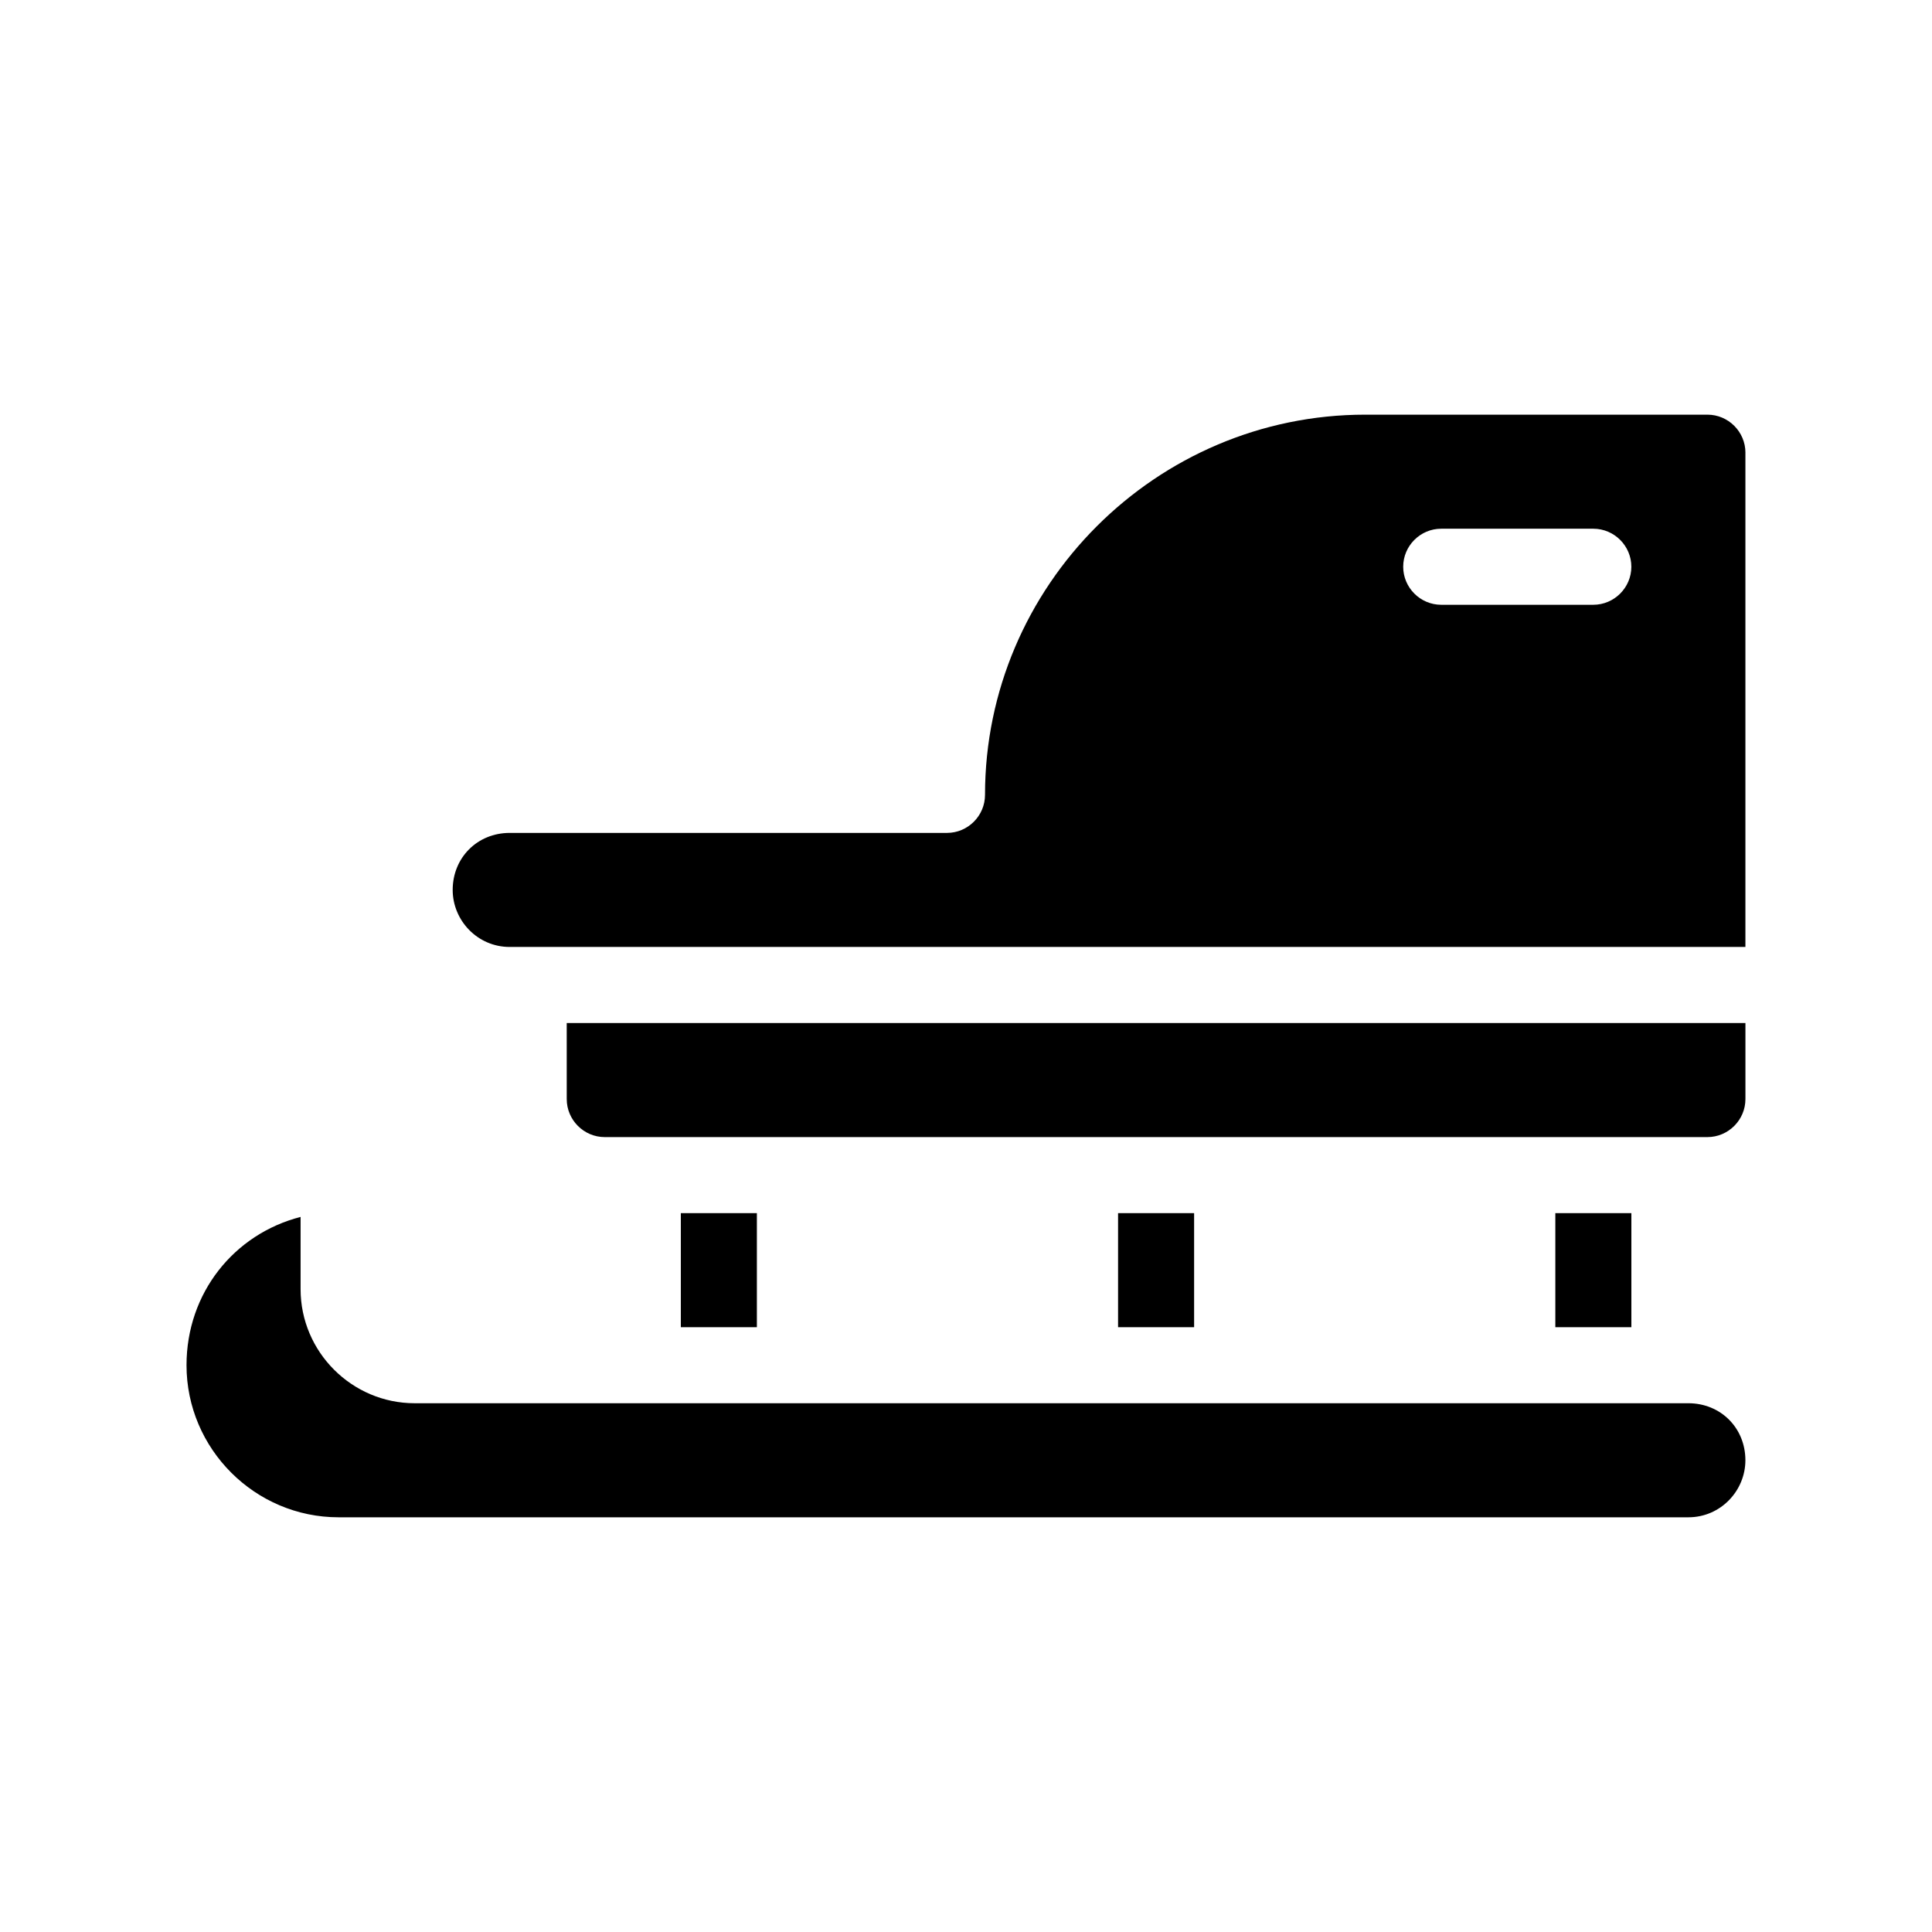 <?xml version="1.0" encoding="UTF-8"?>
<!-- Uploaded to: SVG Repo, www.svgrepo.com, Generator: SVG Repo Mixer Tools -->
<svg fill="#000000" width="800px" height="800px" version="1.1" viewBox="144 144 512 512" xmlns="http://www.w3.org/2000/svg">
 <path d="m344.58 465.49v30.23h-20.152v-30.23zm211.6 0v30.23h20.152v-30.23zm-115.88 0v30.23h20.152v-30.23zm151.14 50.383h-337.55c-16.625 0-30.23-13.602-30.23-30.23v-19.145c-17.633 4.535-30.23 20.152-30.23 39.297 0 22.168 18.137 40.305 40.305 40.305h357.7c8.566 0 15.113-7.055 15.113-15.113 0.004-8.562-6.543-15.113-15.109-15.113zm-297.25-80.609c0 5.543 4.535 10.078 10.078 10.078h292.21c5.543 0 10.078-4.535 10.078-10.078v-20.152h-312.37zm312.36-171.3v130.99h-327.47c-8.566 0-15.113-7.055-15.113-15.113 0-8.566 6.551-15.113 15.113-15.113h115.88c5.543 0 10.078-4.535 10.078-10.078 0-55.418 45.344-100.76 100.76-100.76h90.688c5.539 0 10.07 4.535 10.07 10.074zm-30.227 30.23c0-5.543-4.535-10.078-10.078-10.078h-40.305c-5.543 0-10.078 4.535-10.078 10.078s4.535 10.078 10.078 10.078h40.305c5.543-0.004 10.078-4.535 10.078-10.078z"/>
</svg>
